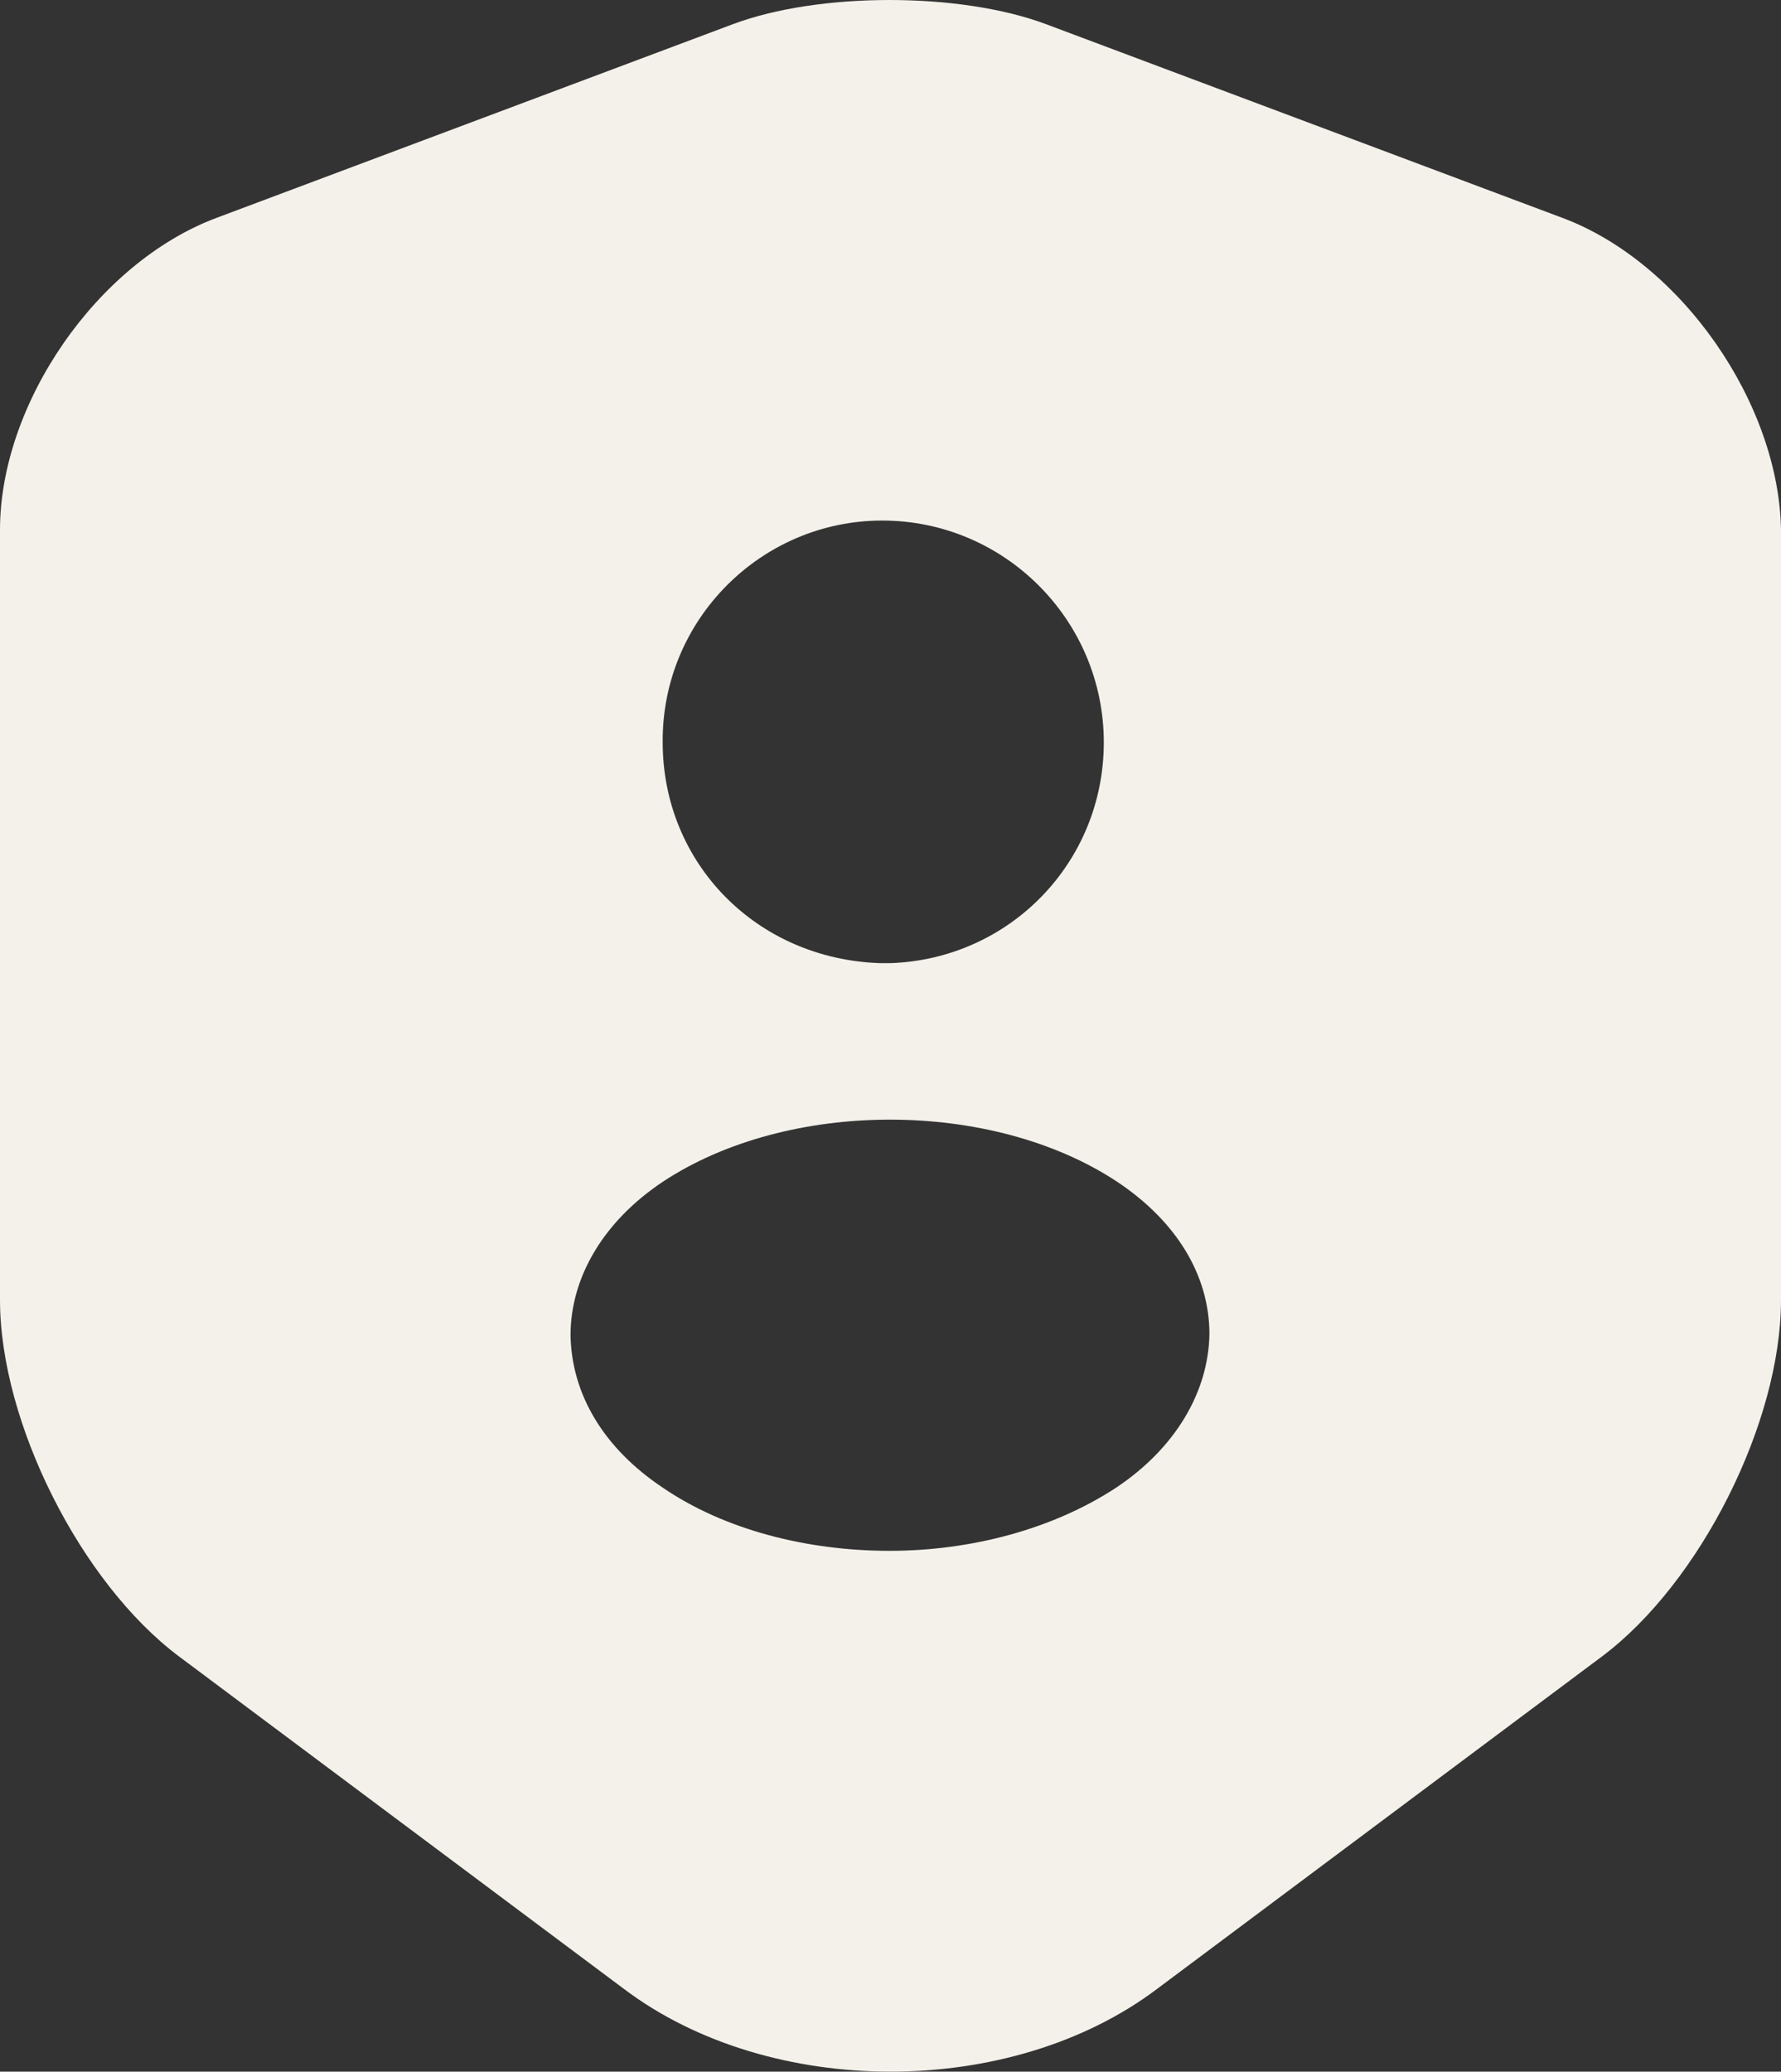 <svg width="123" height="143" viewBox="0 0 123 143" fill="none" xmlns="http://www.w3.org/2000/svg">
<rect x="0" y="0" width="123" height="143" fill="#333333" stroke="none"/>
<g clip-path="url(#clip0_1200_3837)">
<path d="M107.911 15.042L72.227 1.663C66.291 -0.554 56.566 -0.554 50.63 1.663L14.946 15.042C6.722 18.119 0 27.849 0 36.577V89.735C0 98.177 5.578 109.267 12.371 114.346L43.121 137.312C53.205 144.896 69.795 144.896 79.879 137.312L110.629 114.346C117.422 109.267 123 98.177 123 89.735V36.577C122.857 27.849 116.135 18.119 107.911 15.042ZM60.928 35.933C69.366 35.933 76.231 42.802 76.231 51.244C76.231 59.543 69.724 66.197 61.5 66.483H61.357H61.214C61.071 66.483 60.928 66.483 60.785 66.483C52.203 66.197 45.767 59.543 45.767 51.244C45.696 42.802 52.561 35.933 60.928 35.933ZM77.09 102.685C72.727 105.546 67.078 107.049 61.428 107.049C55.779 107.049 50.058 105.618 45.767 102.685C41.691 99.966 39.474 96.246 39.403 92.168C39.403 88.161 41.691 84.297 45.767 81.579C54.42 75.855 68.508 75.855 77.161 81.579C81.237 84.297 83.526 88.018 83.526 92.096C83.454 96.102 81.166 99.966 77.09 102.685Z" fill="#F3F1E9"/>
</g>
<defs>
<clipPath id="clip0_1200_3837">
<rect width="123" height="143" fill="white"/>
</clipPath>
</defs>
</svg>
